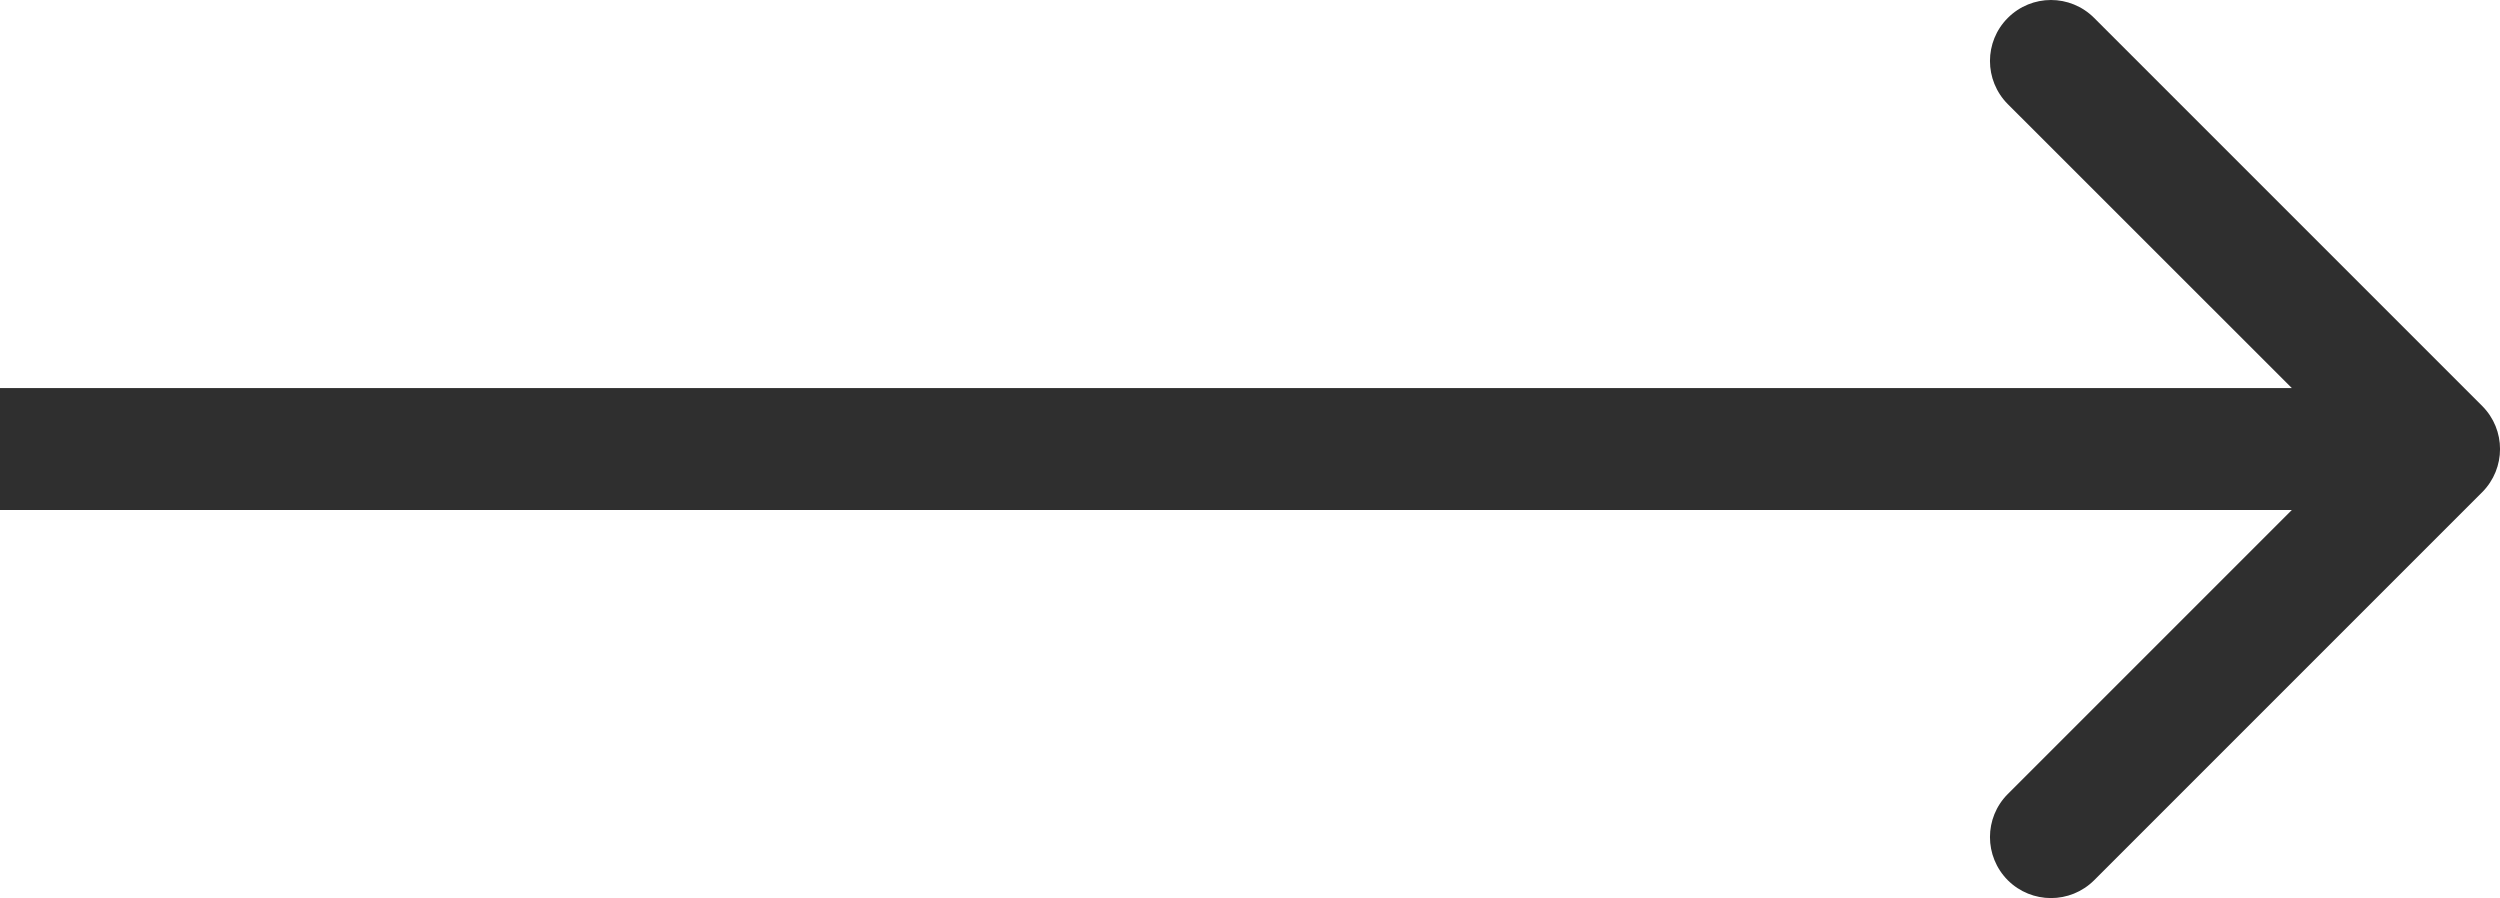 <?xml version="1.0" encoding="UTF-8"?> <svg xmlns="http://www.w3.org/2000/svg" viewBox="0 0 20.5 7.364" fill="none"><path d="M20.354 4.036C20.549 3.84 20.549 3.524 20.354 3.329L17.172 0.147C16.976 -0.049 16.66 -0.049 16.464 0.147C16.269 0.342 16.269 0.658 16.464 0.854L19.293 3.682L16.464 6.511C16.269 6.706 16.269 7.022 16.464 7.218C16.66 7.413 16.976 7.413 17.172 7.218L20.354 4.036ZM0 3.682V4.182H20V3.682V3.182H0V3.682Z" fill="#2F2F2F"></path></svg> 